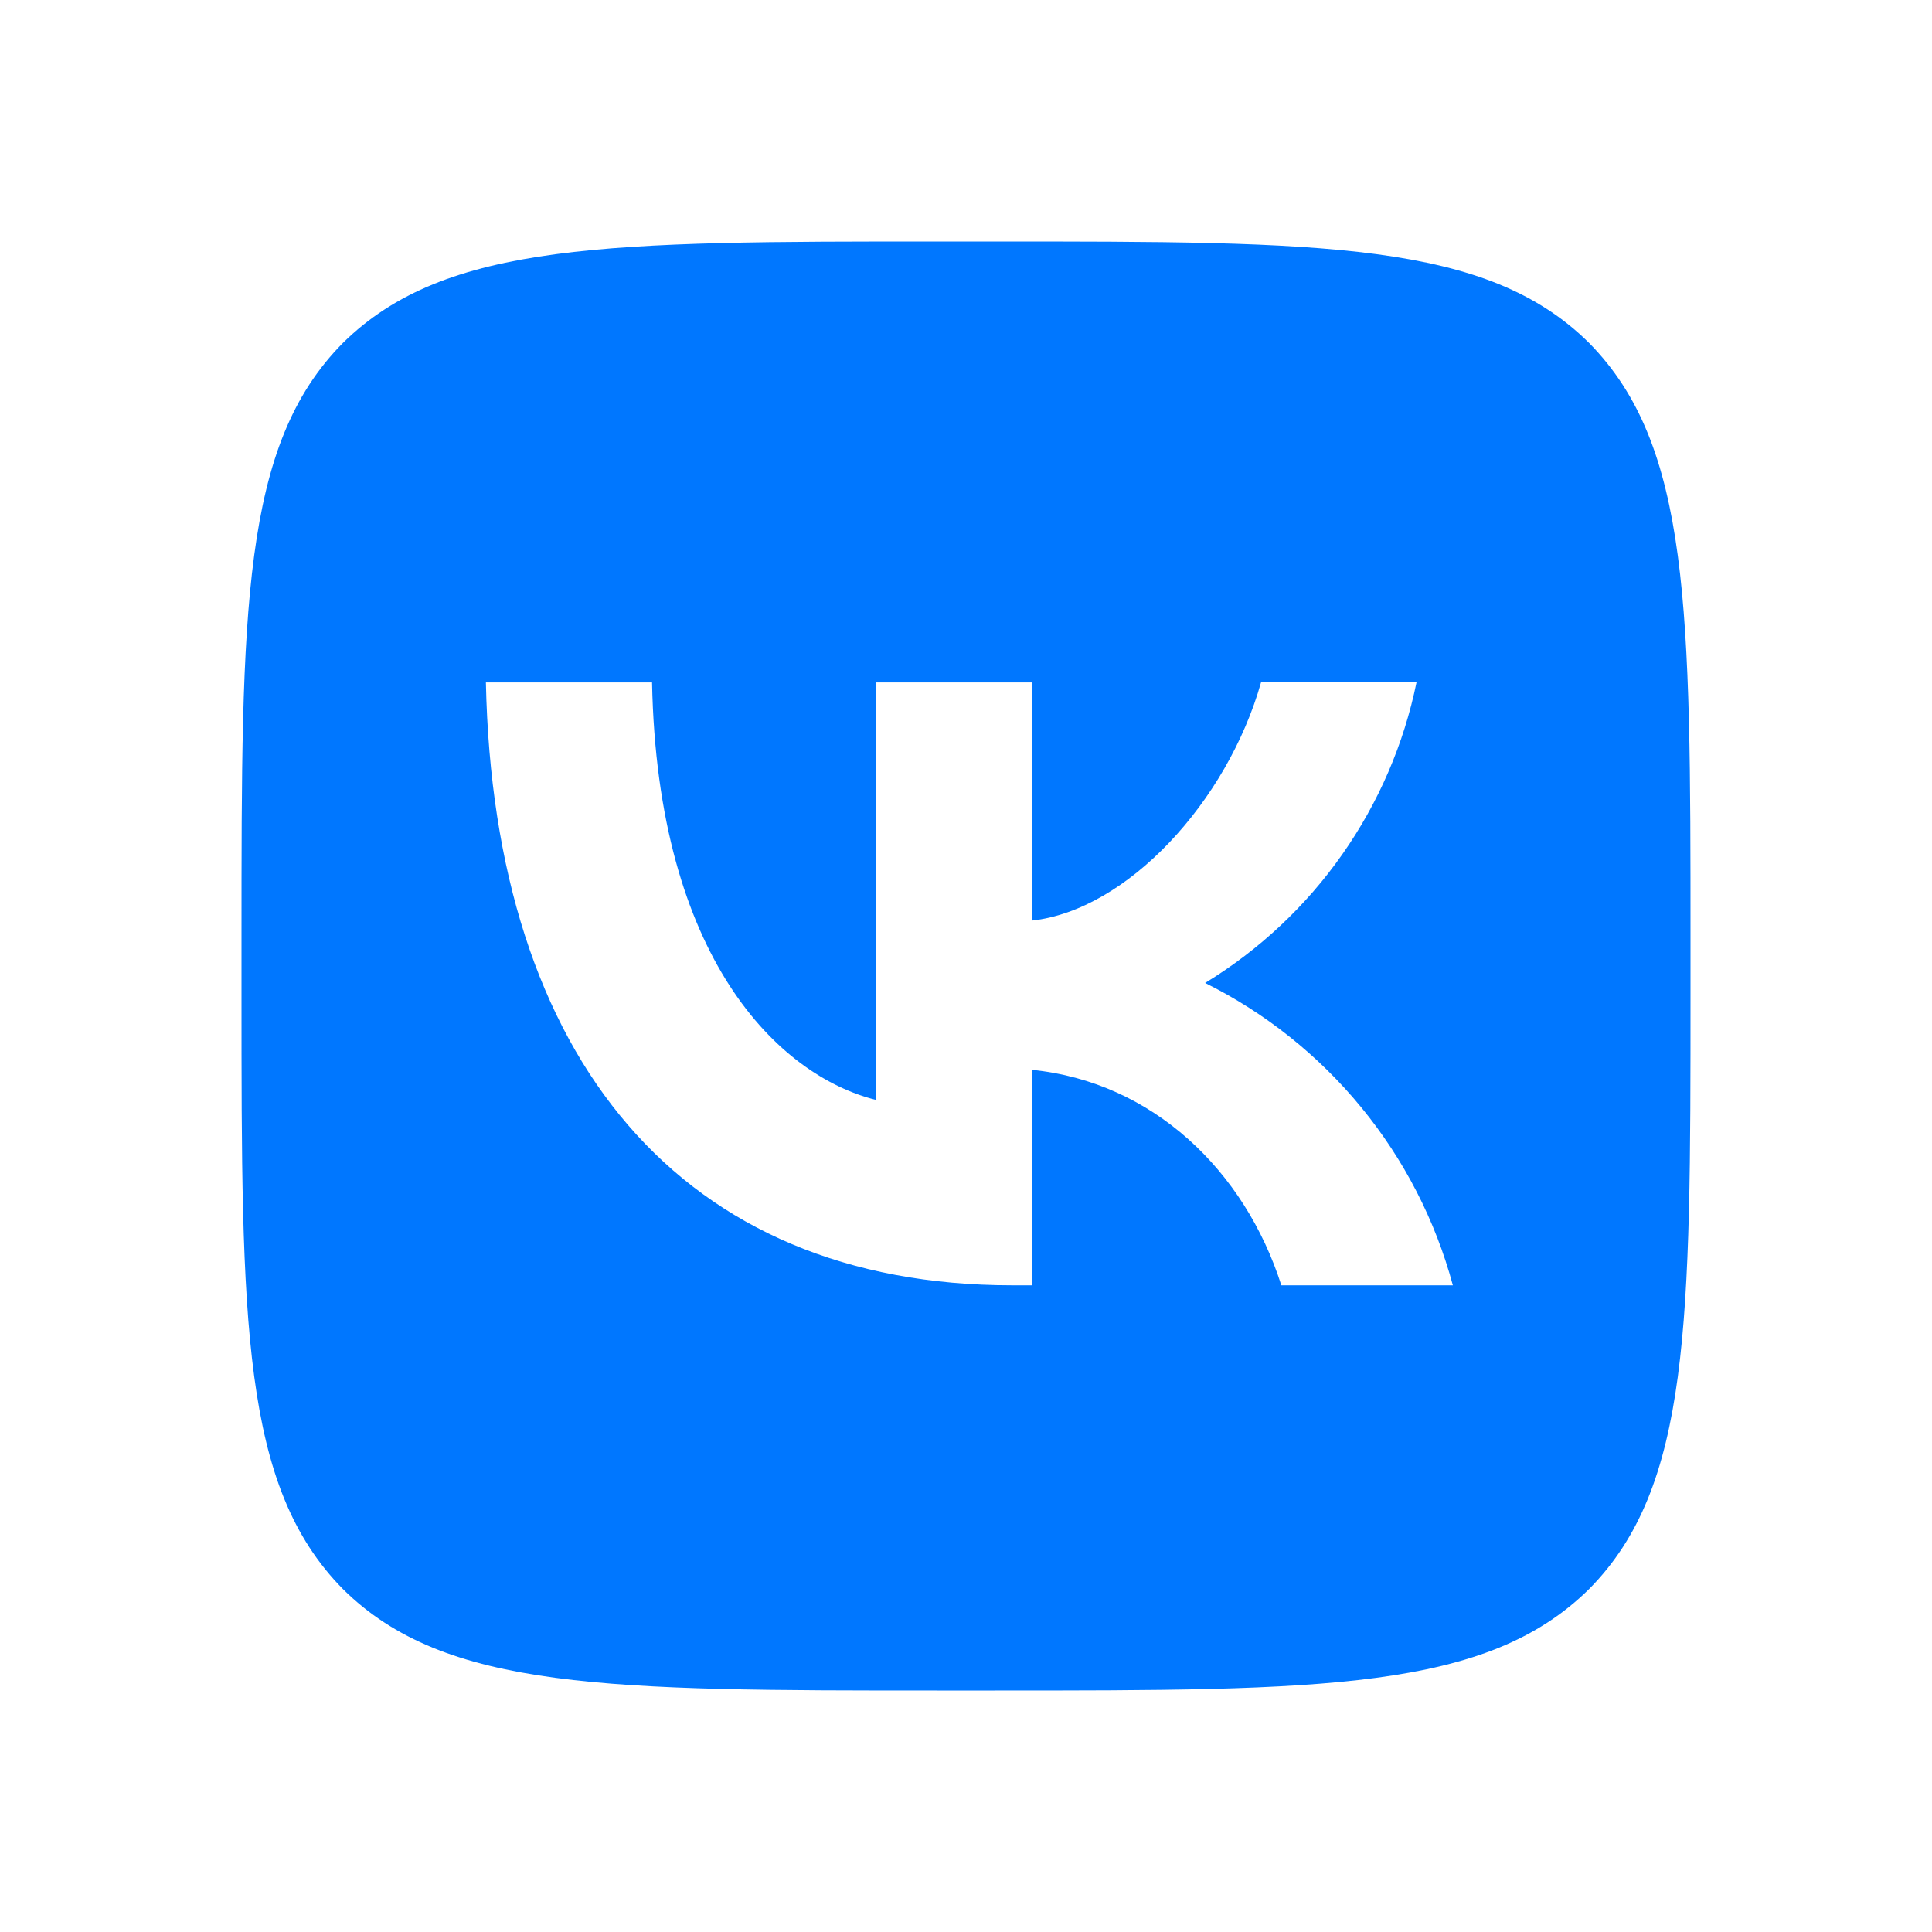 <?xml version="1.0" encoding="UTF-8"?> <svg xmlns="http://www.w3.org/2000/svg" width="22" height="22" viewBox="0 0 22 22" fill="none"><path d="M3.905 3.905C2.75 5.071 2.75 6.936 2.75 10.67V11.33C2.75 15.059 2.75 16.924 3.905 18.095C5.071 19.25 6.936 19.25 10.67 19.25H11.33C15.059 19.25 16.924 19.25 18.095 18.095C19.25 16.929 19.25 15.065 19.25 11.33V10.67C19.25 6.941 19.25 5.077 18.095 3.905C16.929 2.75 15.065 2.75 11.33 2.75H10.67C6.941 2.75 5.077 2.75 3.905 3.905ZM5.533 7.771H7.425C7.486 10.918 8.871 12.248 9.972 12.524V7.771H11.748V10.483C12.832 10.367 13.976 9.13 14.361 7.766H16.131C15.987 8.472 15.698 9.141 15.284 9.73C14.87 10.32 14.338 10.818 13.723 11.193C14.409 11.534 15.016 12.018 15.502 12.611C15.989 13.205 16.344 13.895 16.544 14.636H14.591C14.174 13.332 13.129 12.32 11.748 12.182V14.636H11.528C7.766 14.636 5.621 12.062 5.533 7.771Z" fill="#0077FF"></path></svg> 